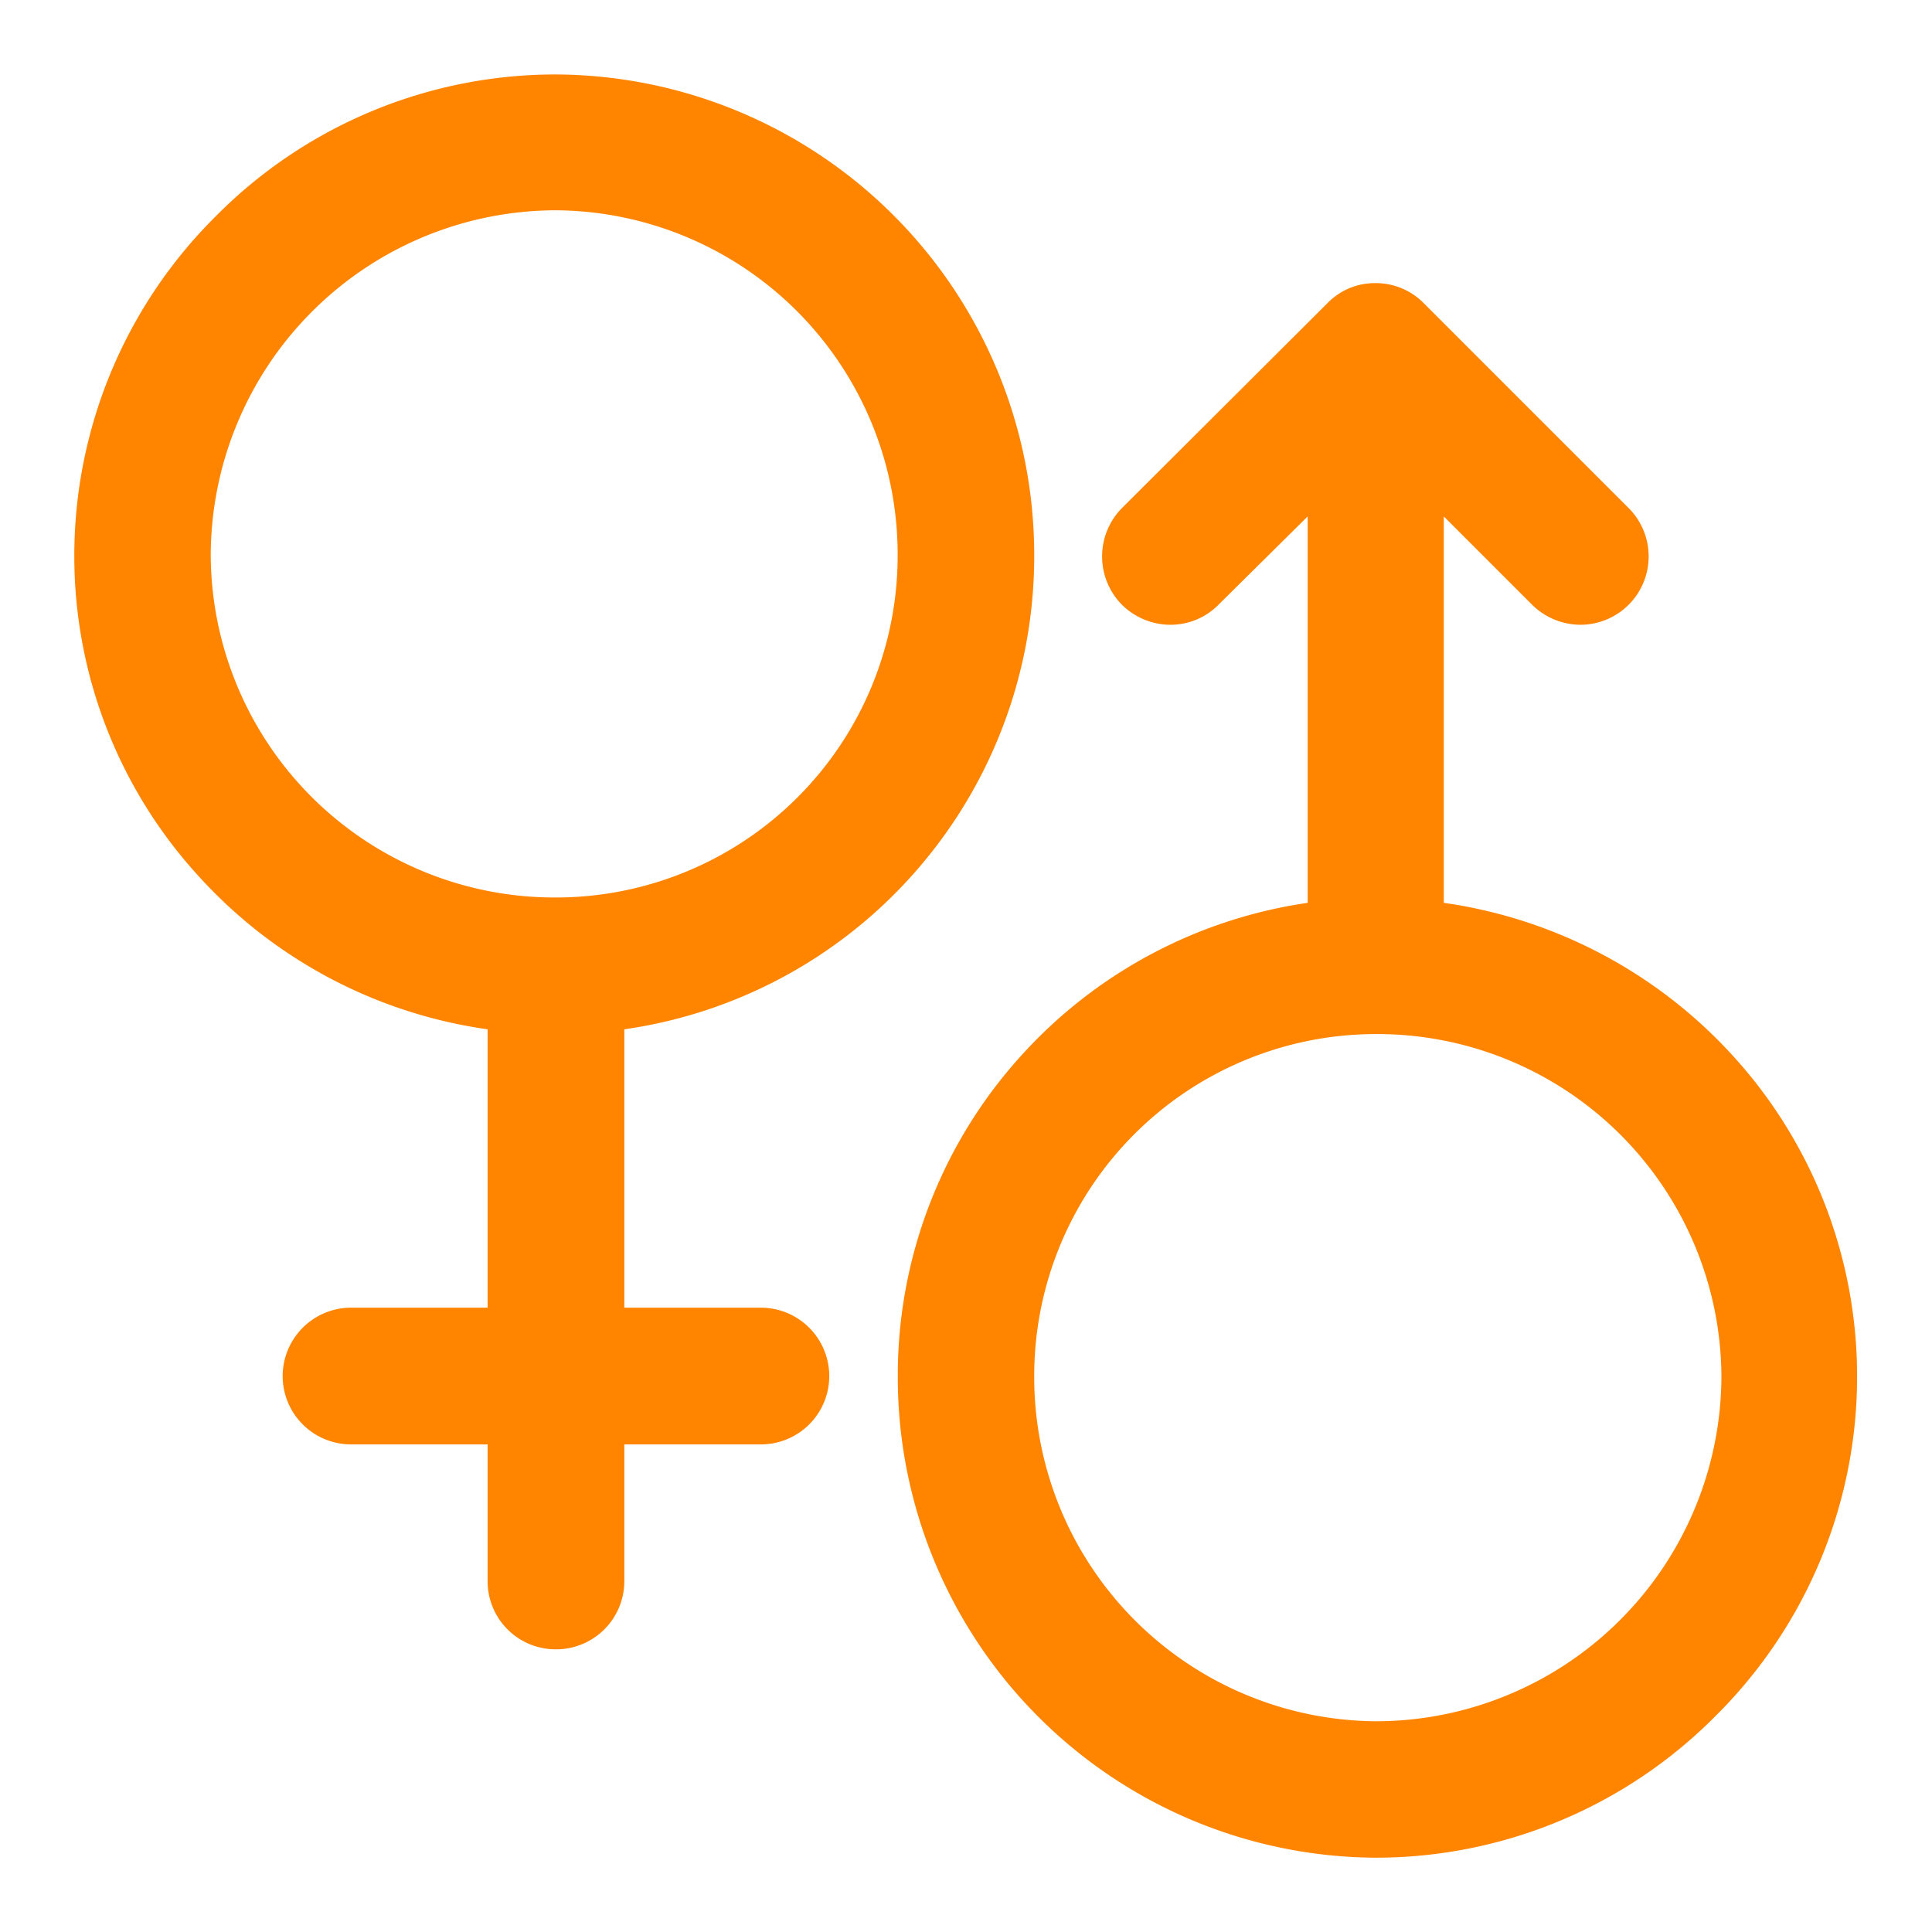 <svg xmlns="http://www.w3.org/2000/svg" width="13" height="13" viewBox="0 0 13 13">
  <path id="color/sex" d="M-18072.125,20149.092a3.2,3.2,0,0,1,.826-2.15,3.221,3.221,0,0,1,1.932-1.033v-2.6l-.6.594a.452.452,0,0,1-.322.135.466.466,0,0,1-.328-.135.463.463,0,0,1,0-.65l1.383-1.379a.444.444,0,0,1,.322-.135.453.453,0,0,1,.326.135l1.379,1.379a.46.46,0,0,1,0,.65.46.46,0,0,1-.324.135.465.465,0,0,1-.326-.135l-.594-.594v2.6a3.248,3.248,0,0,1,1.947,1.031,3.2,3.2,0,0,1,.834,2.152,3.214,3.214,0,0,1-.953,2.289,3.217,3.217,0,0,1-2.289.953A3.233,3.233,0,0,1-18072.125,20149.092Zm.918,0a2.316,2.316,0,0,0,2.3,2.324,2.327,2.327,0,0,0,2.324-2.324,2.316,2.316,0,0,0-2.324-2.3A2.3,2.3,0,0,0-18071.207,20149.092Zm-3.678,1.381v-.92h-.92a.46.46,0,0,1-.459-.461.461.461,0,0,1,.459-.459h.92v-1.873a3.232,3.232,0,0,1-1.945-1.031,3.189,3.189,0,0,1-.836-2.152,3.217,3.217,0,0,1,.953-2.289,3.216,3.216,0,0,1,2.287-.953,3.234,3.234,0,0,1,3.219,3.242,3.216,3.216,0,0,1-.826,2.152,3.208,3.208,0,0,1-1.932,1.031v1.873h.92a.461.461,0,0,1,.459.459.46.46,0,0,1-.459.461h-.92v.92a.459.459,0,0,1-.461.459A.458.458,0,0,1-18074.885,20150.473Zm-1.863-6.9a2.314,2.314,0,0,0,2.322,2.3,2.3,2.3,0,0,0,2.3-2.3,2.315,2.315,0,0,0-2.3-2.324A2.327,2.327,0,0,0-18076.748,20143.576Z" transform="translate(18078.166 -20139.834)" fill="#ff8500" stroke="rgba(0,0,0,0)" stroke-width="1"/>
</svg>
